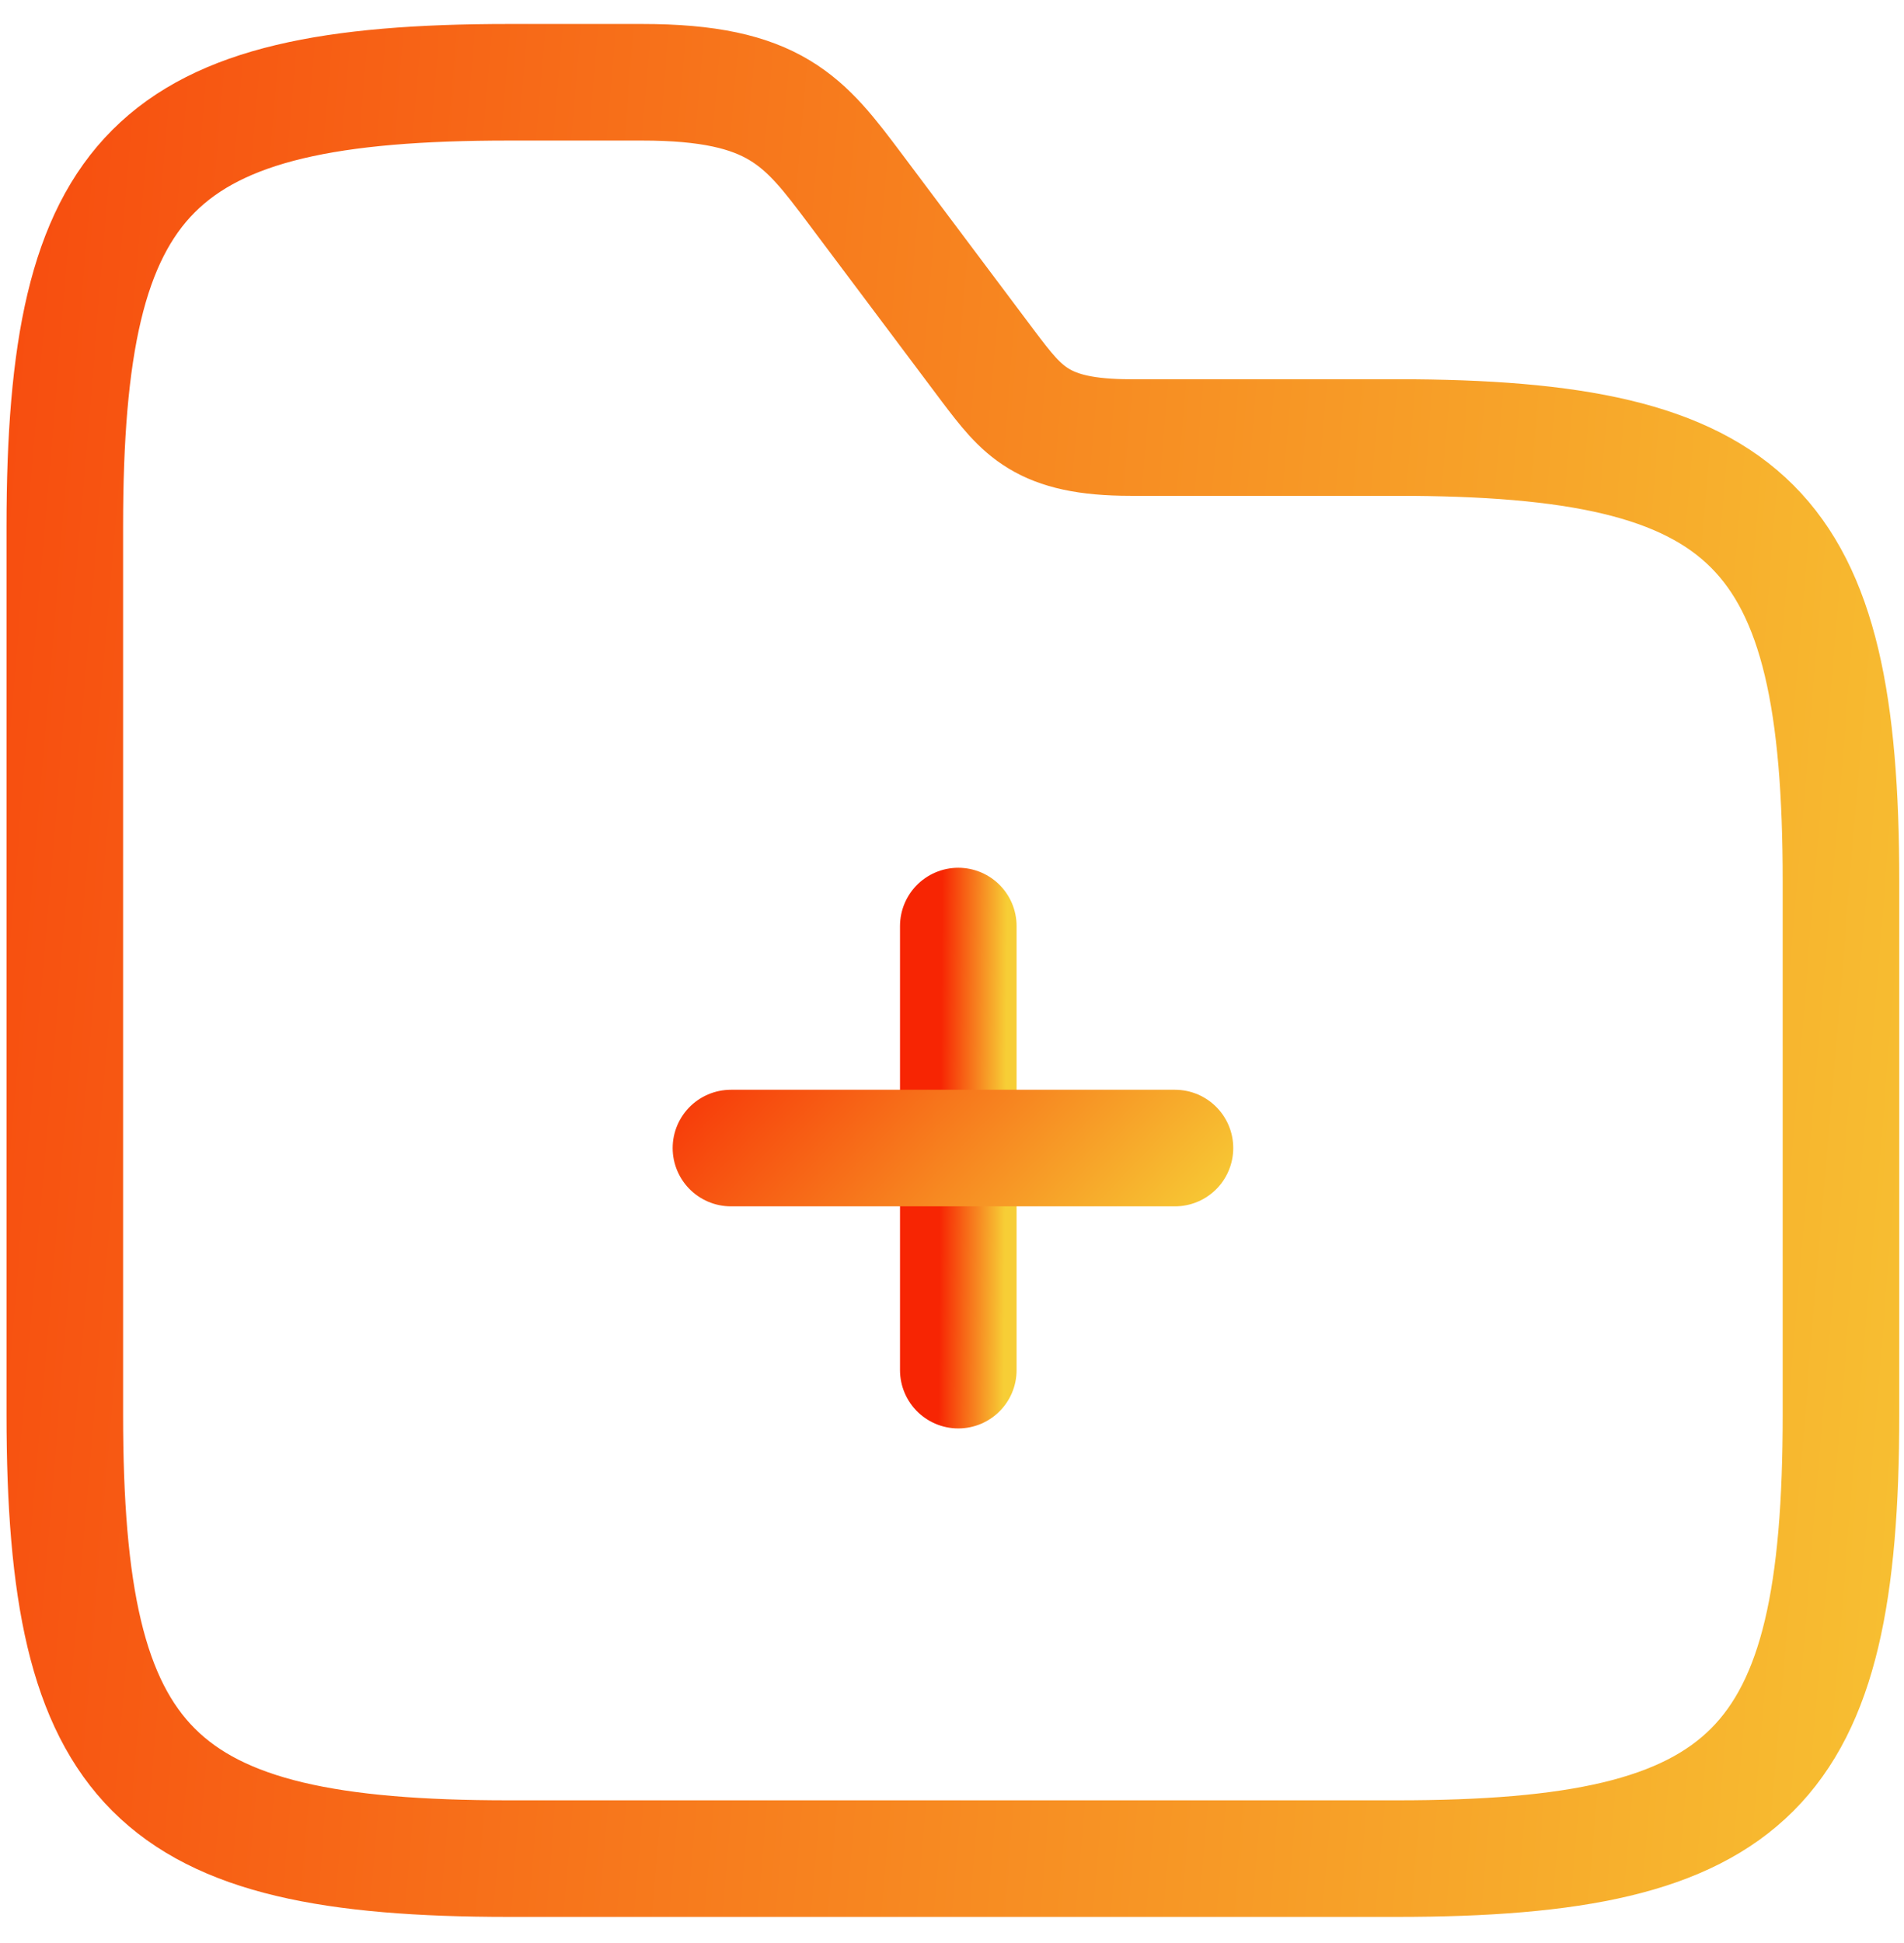 <?xml version="1.0" encoding="UTF-8"?> <svg xmlns="http://www.w3.org/2000/svg" width="49" height="50" viewBox="0 0 49 50" fill="none"><path d="M24.662 35.258V23.83" stroke="url(#paint0_linear_434_545)" stroke-width="3" stroke-miterlimit="10" stroke-linecap="round" stroke-linejoin="round"></path><path d="M30.238 29.543H18.811" stroke="url(#paint1_linear_434_545)" stroke-width="3" stroke-miterlimit="10" stroke-linecap="round" stroke-linejoin="round"></path><path d="M47.378 22.687V36.4C47.378 45.542 45.093 47.828 35.951 47.828H13.096C3.953 47.828 1.668 45.542 1.668 36.4V13.545C1.668 4.403 3.953 2.117 13.096 2.117H16.524C19.952 2.117 20.706 3.123 22.009 4.86L25.437 9.431C26.306 10.574 26.809 11.259 29.094 11.259H35.951C45.093 11.259 47.378 13.545 47.378 22.687Z" stroke="url(#paint2_linear_434_545)" stroke-width="3" stroke-miterlimit="10"></path><defs><linearGradient id="paint0_linear_434_545" x1="24.318" y1="13.071" x2="25.997" y2="13.083" gradientUnits="userSpaceOnUse"><stop stop-color="#F72503"></stop><stop offset="1" stop-color="#F7CE36"></stop></linearGradient><linearGradient id="paint1_linear_434_545" x1="14.88" y1="28.602" x2="24.893" y2="38.188" gradientUnits="userSpaceOnUse"><stop stop-color="#F72503"></stop><stop offset="1" stop-color="#F7CE36"></stop></linearGradient><linearGradient id="paint2_linear_434_545" x1="-14.055" y1="-40.919" x2="62.178" y2="-34.532" gradientUnits="userSpaceOnUse"><stop stop-color="#F72503"></stop><stop offset="1" stop-color="#F7CE36"></stop></linearGradient></defs></svg> 